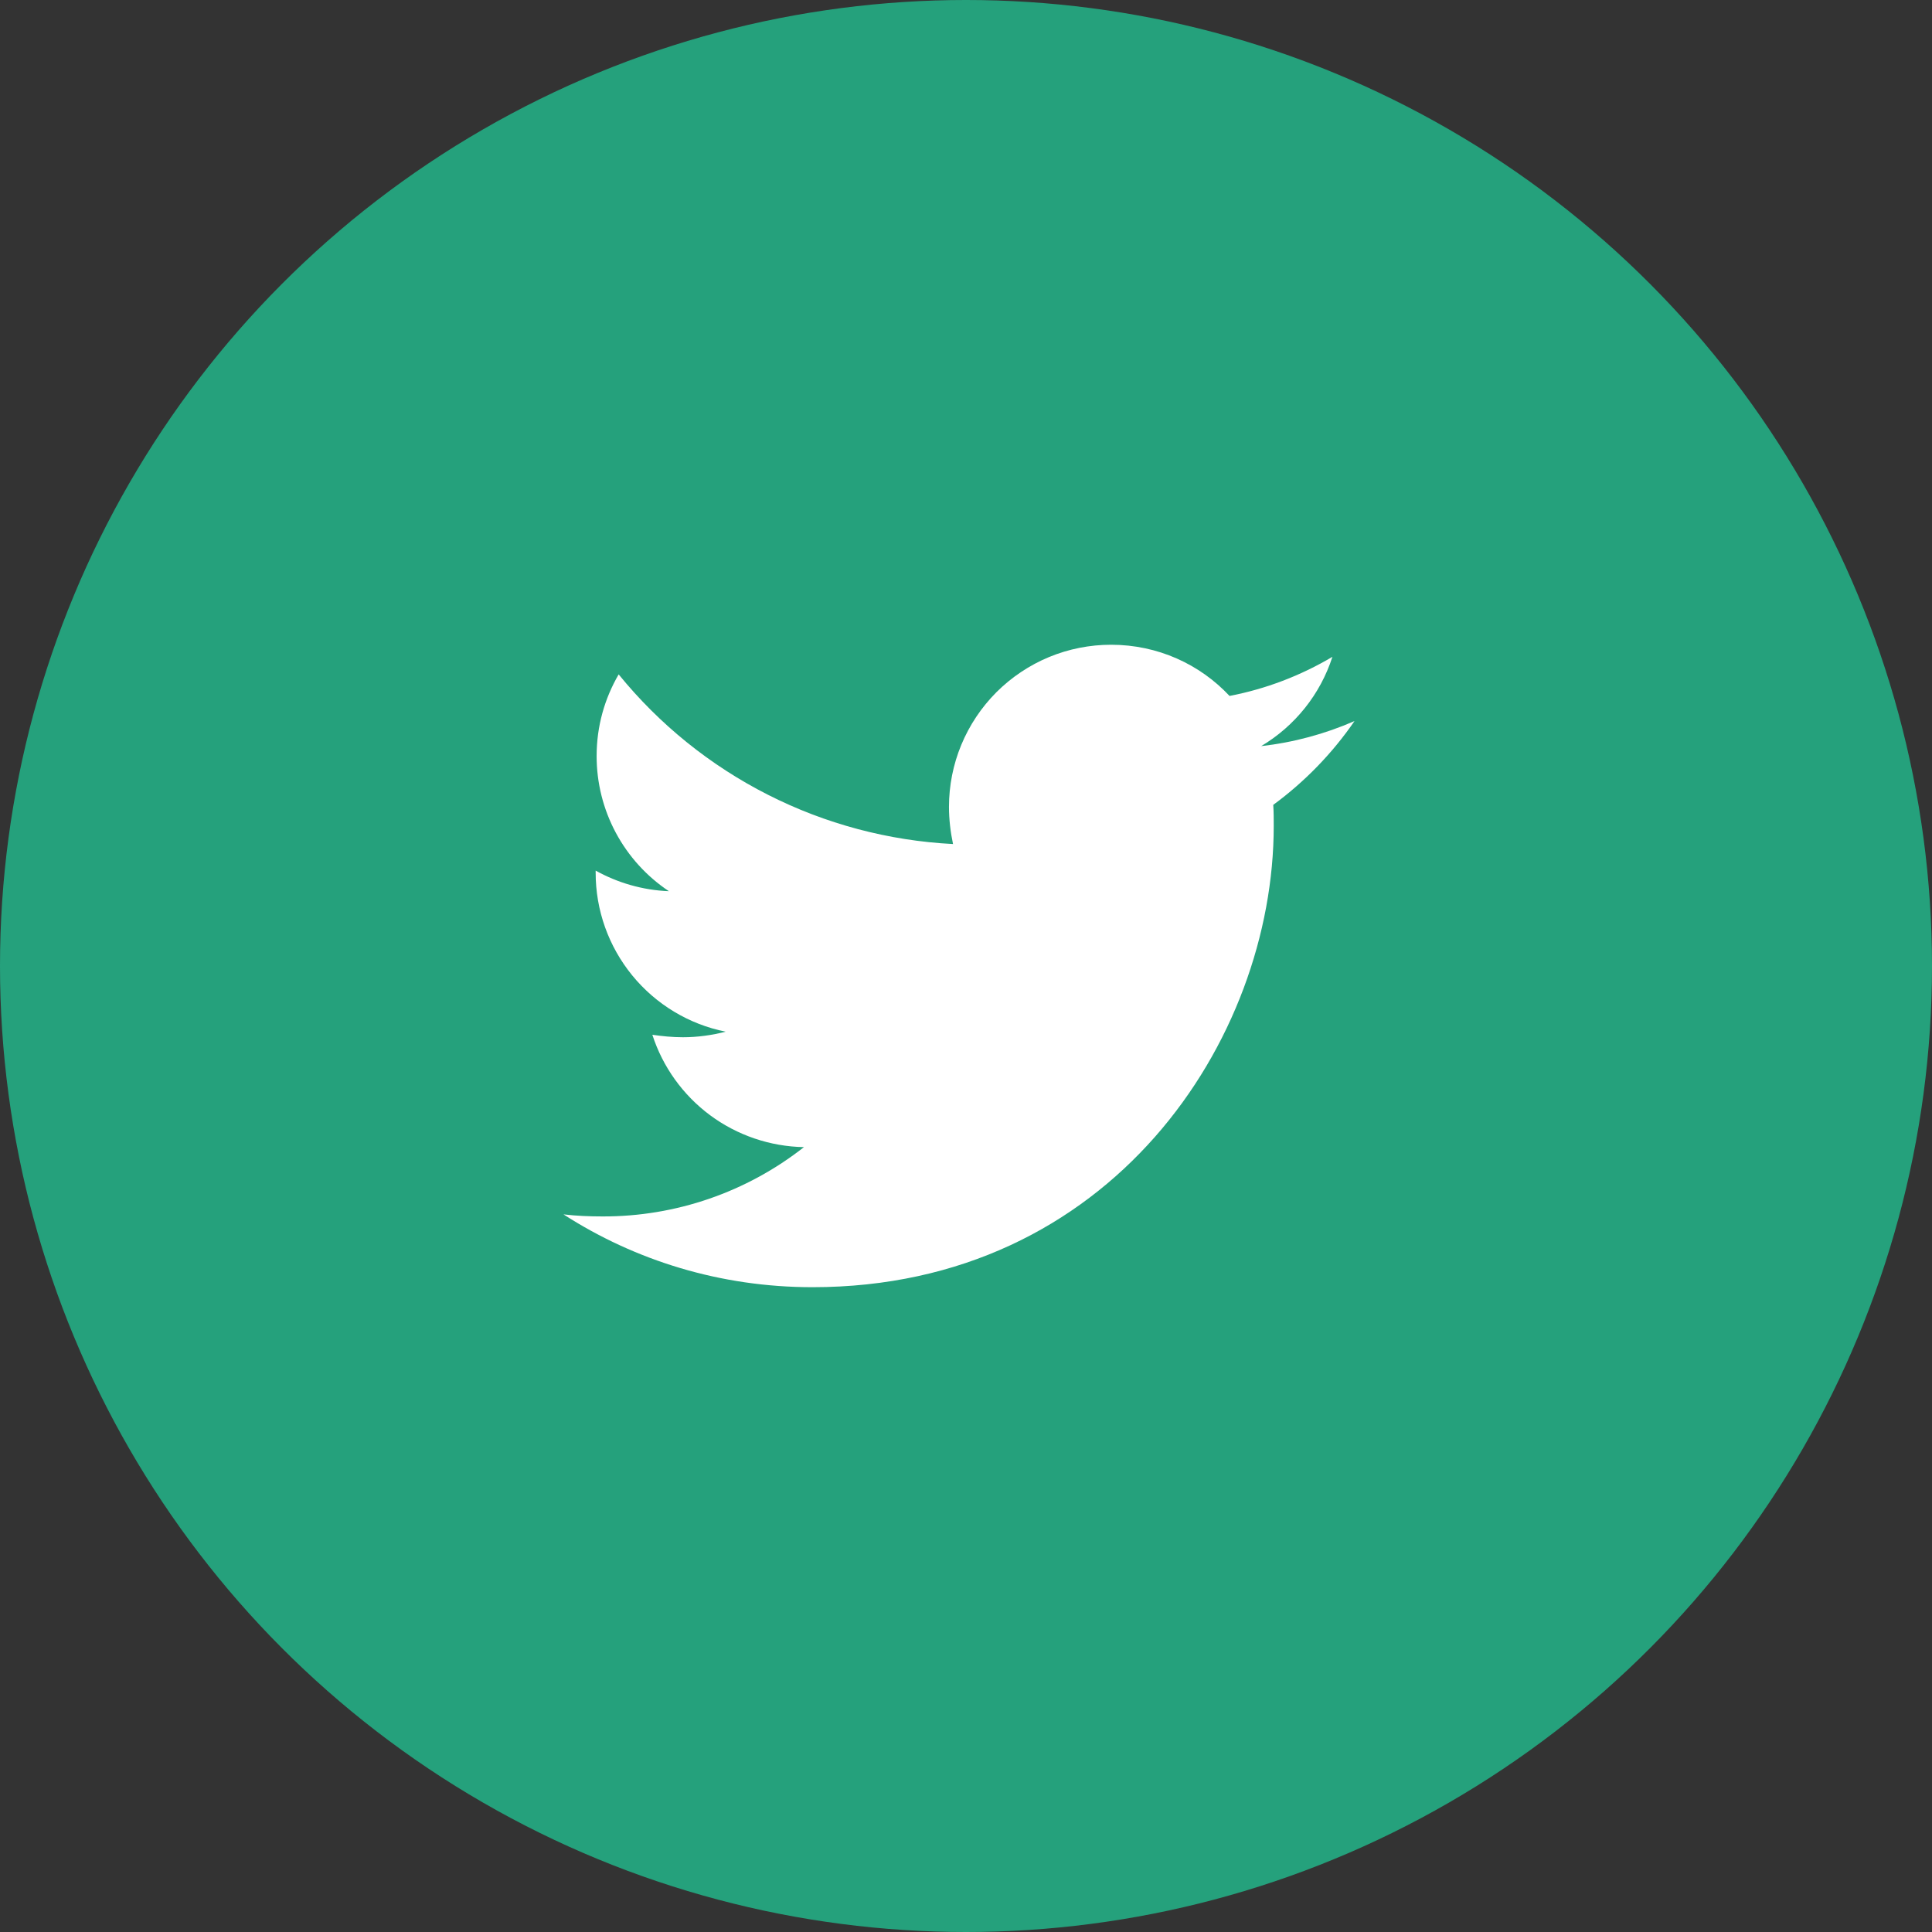 <svg width="32" height="32" viewBox="0 0 32 32" fill="none" xmlns="http://www.w3.org/2000/svg">
<rect x="0" y="0" width="32" height="32" fill="#333333" stroke="none"/>
<circle cx="16" cy="16" r="16" fill="#25A17C"/>
<path d="M21.089 13.331C21.097 13.448 21.097 13.564 21.097 13.68C21.097 17.23 18.395 21.32 13.457 21.32C11.936 21.32 10.523 20.88 9.333 20.114C9.549 20.139 9.757 20.148 9.982 20.148C11.191 20.151 12.365 19.747 13.316 19C12.756 18.99 12.212 18.805 11.762 18.472C11.312 18.138 10.977 17.672 10.805 17.139C10.971 17.163 11.137 17.18 11.312 17.18C11.553 17.18 11.795 17.146 12.019 17.088C11.411 16.966 10.864 16.636 10.472 16.156C10.079 15.675 9.865 15.074 9.866 14.453V14.42C10.224 14.619 10.639 14.744 11.079 14.761C10.711 14.516 10.409 14.183 10.2 13.793C9.991 13.403 9.882 12.967 9.882 12.524C9.882 12.026 10.015 11.569 10.247 11.17C10.922 12 11.764 12.679 12.718 13.163C13.671 13.647 14.716 13.925 15.785 13.98C15.743 13.78 15.718 13.572 15.718 13.364C15.718 13.012 15.787 12.663 15.922 12.337C16.057 12.011 16.255 11.715 16.504 11.465C16.754 11.216 17.05 11.018 17.375 10.883C17.701 10.748 18.051 10.679 18.403 10.679C19.177 10.679 19.875 11.003 20.365 11.527C20.967 11.411 21.543 11.191 22.069 10.879C21.869 11.499 21.449 12.025 20.889 12.358C21.422 12.298 21.943 12.158 22.435 11.943C22.067 12.478 21.612 12.947 21.089 13.331Z" fill="white"/>
</svg>

